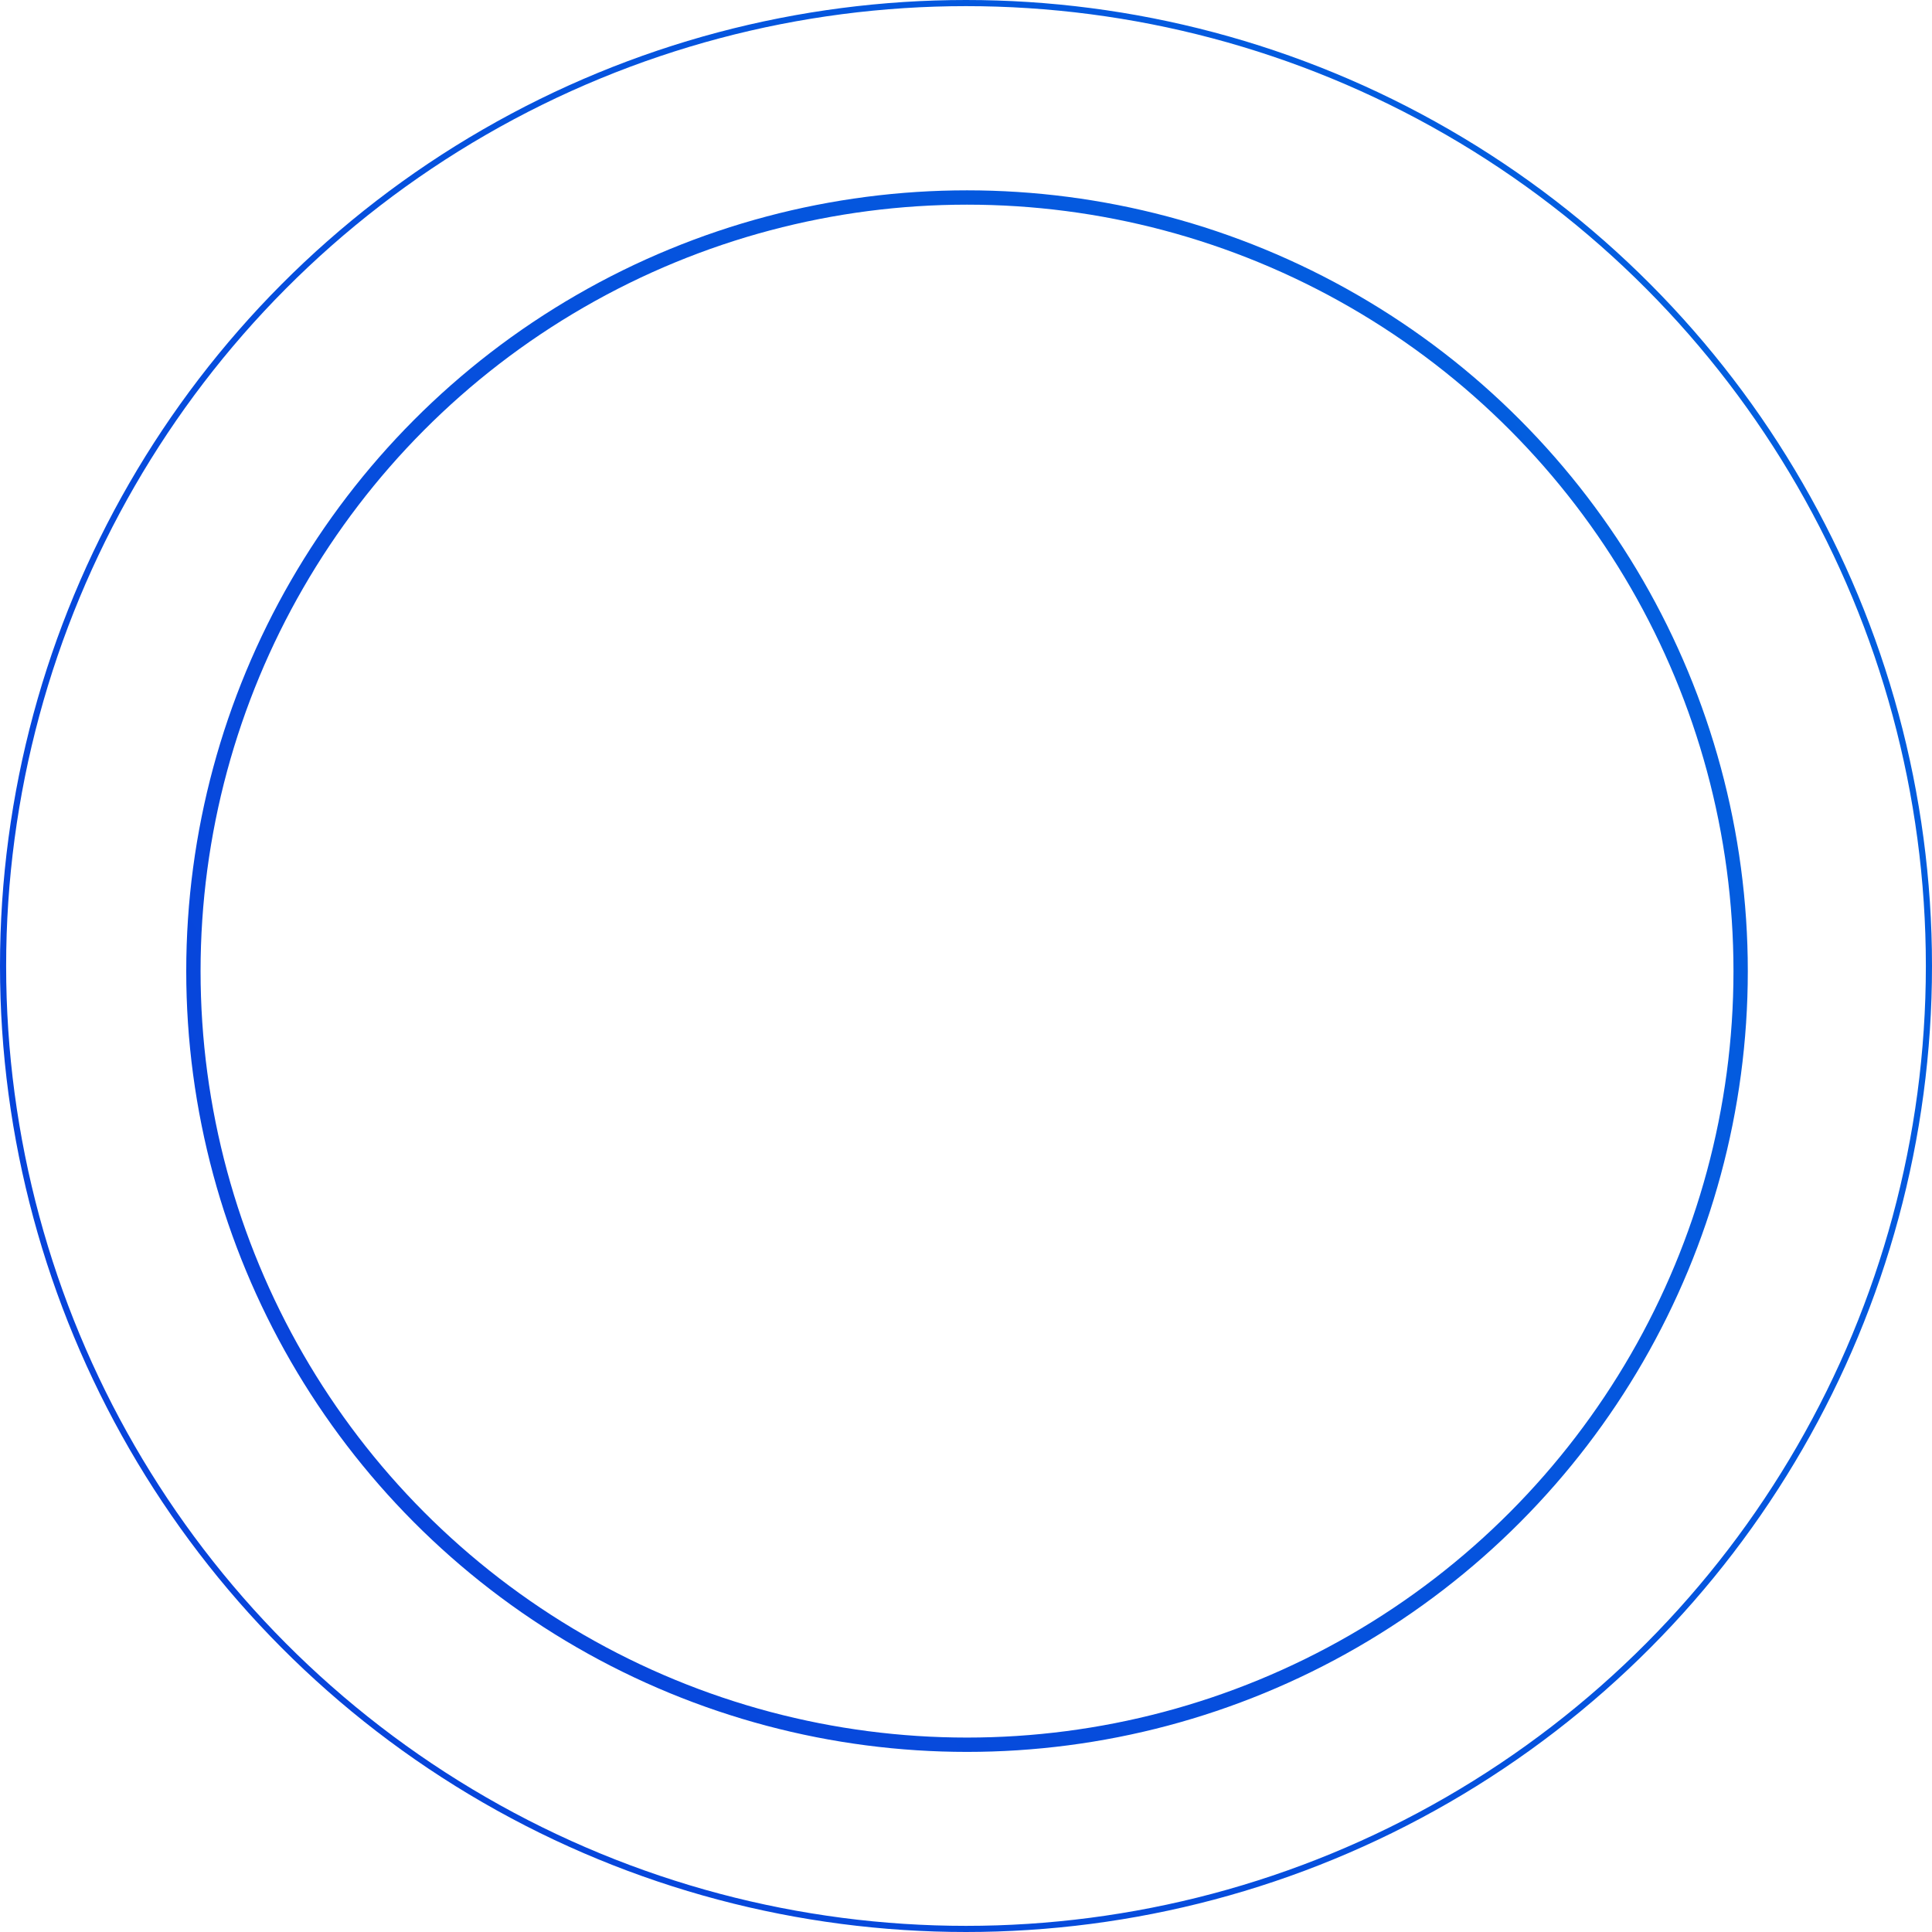 <?xml version="1.0" encoding="UTF-8"?> <svg xmlns="http://www.w3.org/2000/svg" width="944" height="944" viewBox="0 0 944 944" fill="none"><circle cx="472" cy="472" r="470.5" stroke="url(#paint0_linear_2881_160)" stroke-width="3"></circle><circle cx="472.5" cy="474.5" r="378" stroke="url(#paint1_linear_2881_160)" stroke-width="7"></circle><defs><linearGradient id="paint0_linear_2881_160" x1="-349.28" y1="944" x2="1165.84" y2="2.25996e-05" gradientUnits="userSpaceOnUse"><stop stop-color="#0A37D9"></stop><stop offset="1" stop-color="#0168E1"></stop></linearGradient><linearGradient id="paint1_linear_2881_160" x1="-191.31" y1="856" x2="1033.31" y2="93" gradientUnits="userSpaceOnUse"><stop stop-color="#0A37D9"></stop><stop offset="1" stop-color="#0168E1"></stop></linearGradient></defs></svg> 